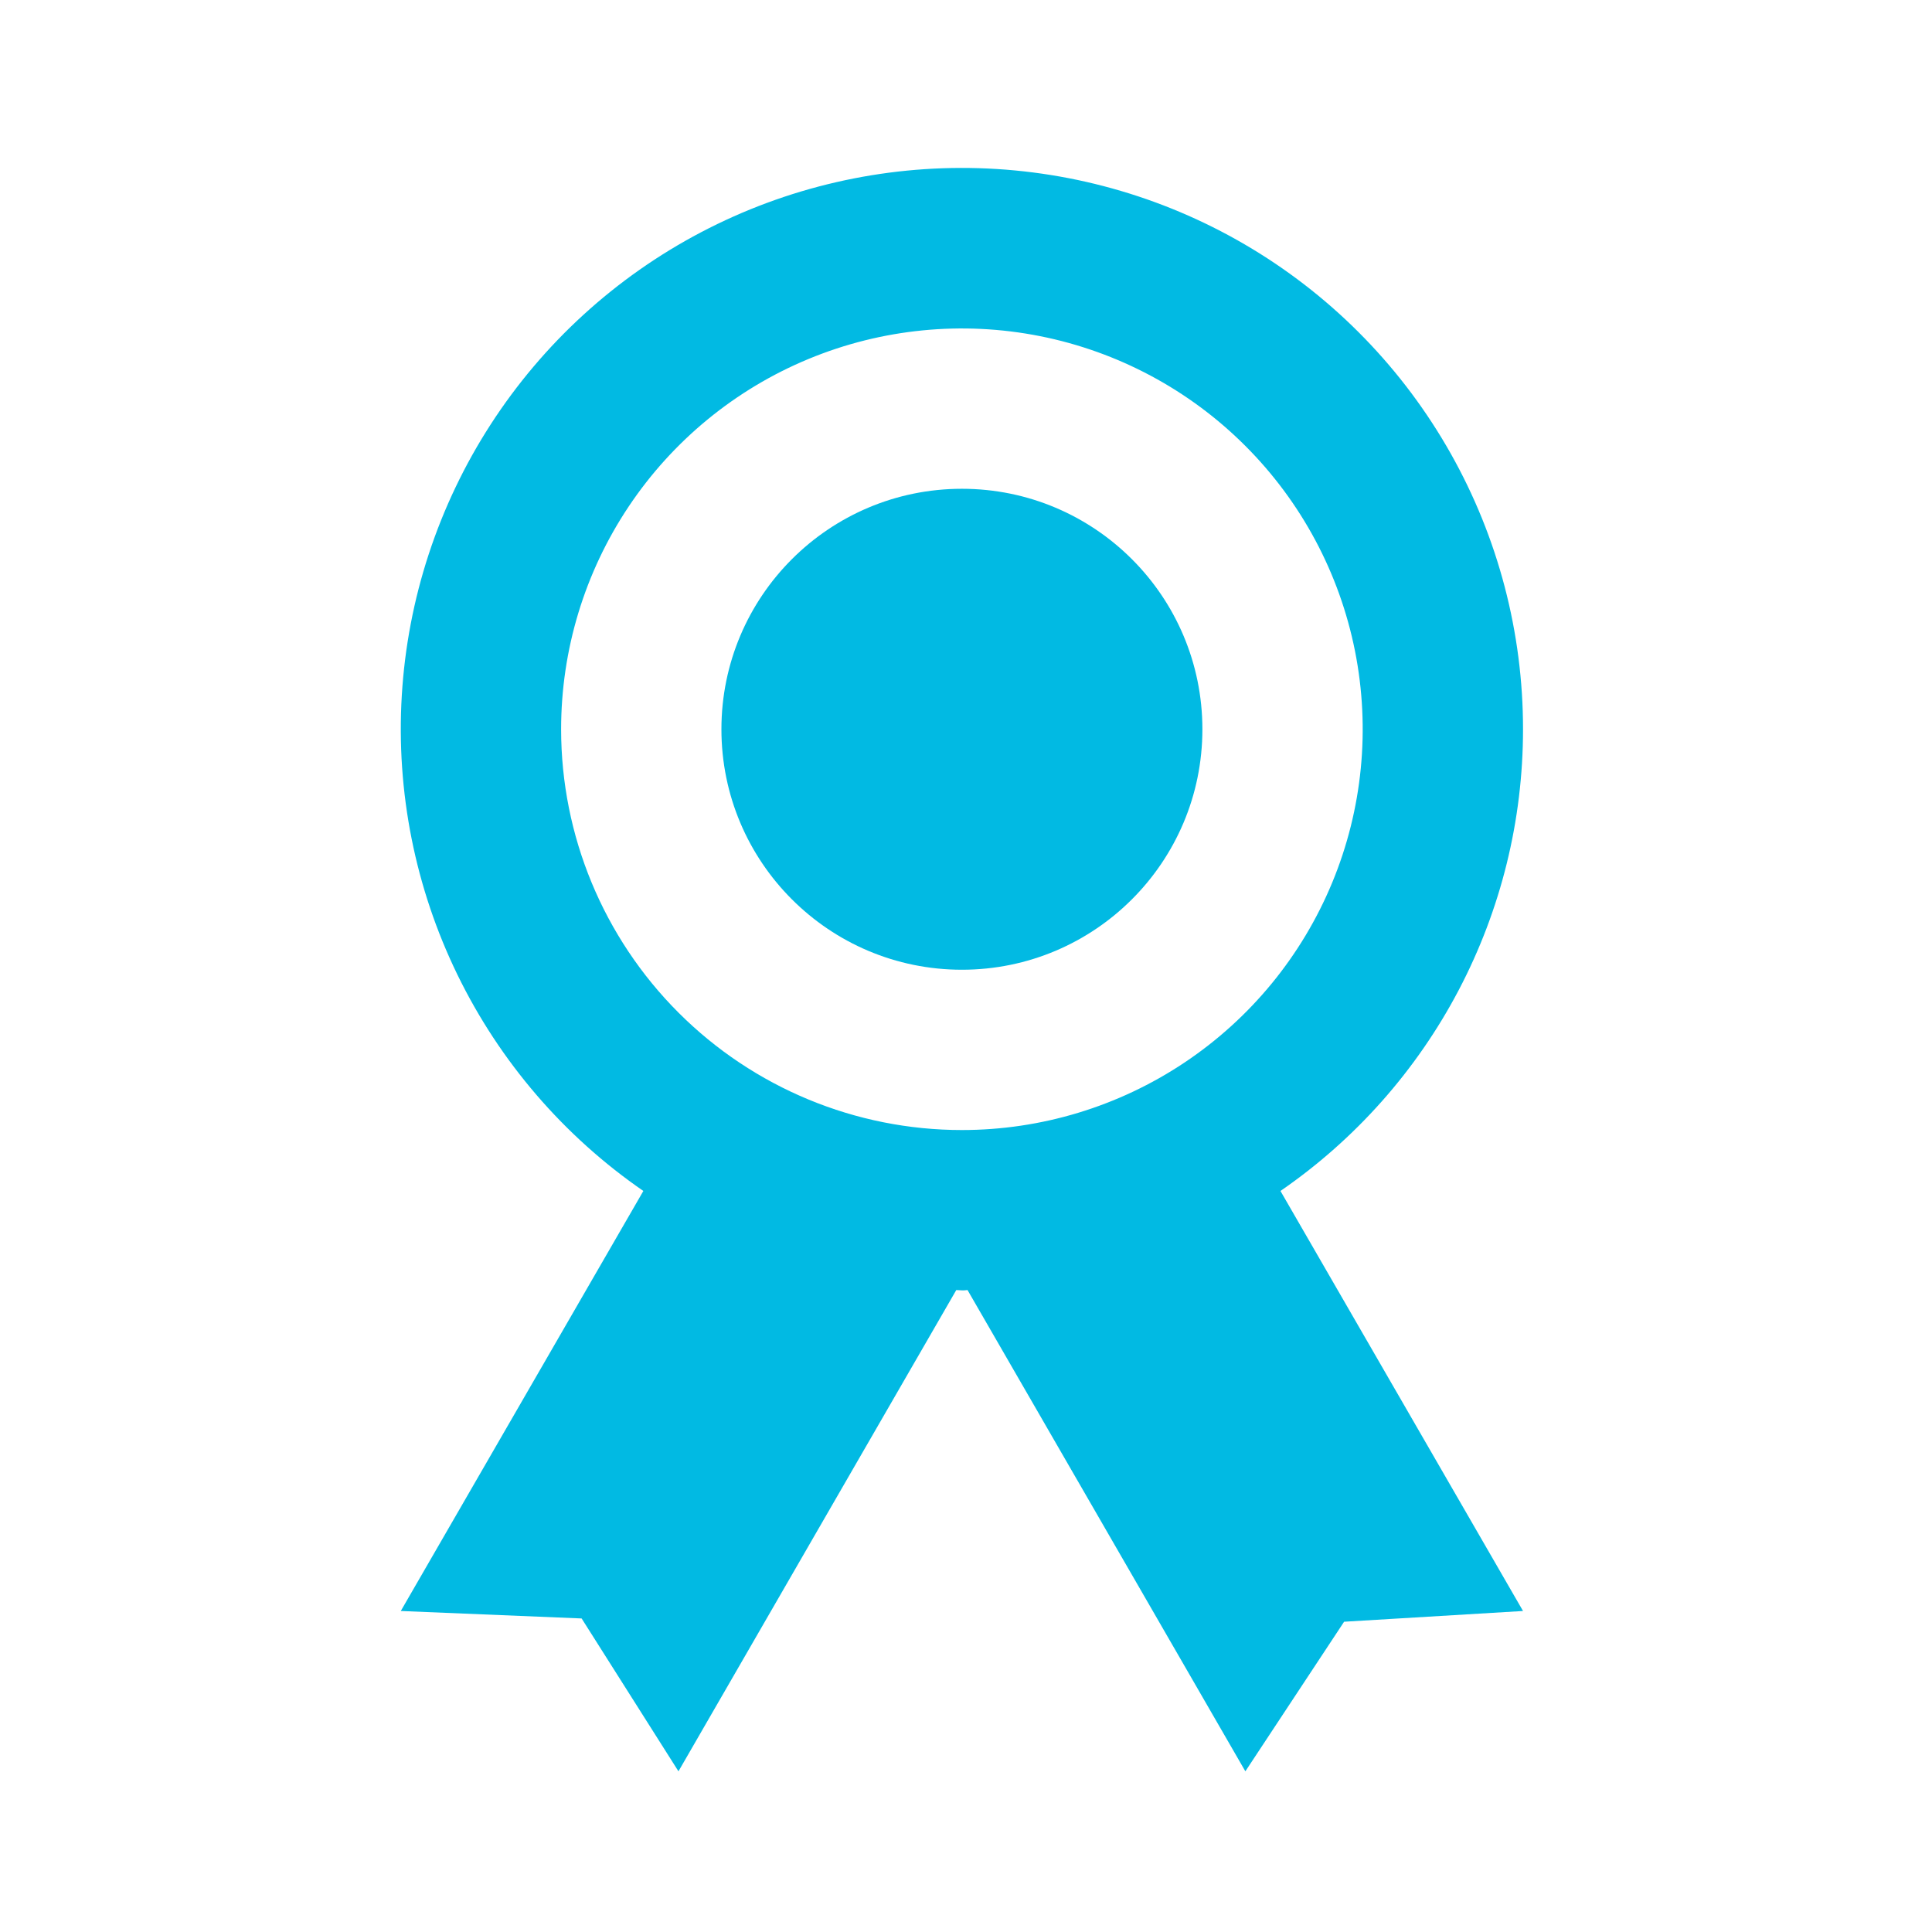 <svg width="118" height="118" viewBox="0 0 118 118" fill="none" xmlns="http://www.w3.org/2000/svg">
<path d="M93.021 44.54C93.023 38.64 91.502 32.84 88.605 27.7C85.708 22.56 81.533 18.255 76.485 15.202C71.436 12.149 65.685 10.451 59.788 10.272C53.89 10.094 48.047 11.441 42.823 14.183C37.599 16.925 33.171 20.969 29.968 25.924C26.765 30.879 24.896 36.577 24.541 42.466C24.186 48.355 25.358 54.236 27.942 59.54C30.527 64.844 34.437 69.391 39.294 72.74L24.479 98.394L35.524 98.85L41.438 108.186L58.407 78.791L58.75 78.811C58.921 78.821 58.975 78.796 59.093 78.791L76.062 108.186L82.093 99.05L93.021 98.394L78.206 72.74C82.777 69.593 86.514 65.382 89.095 60.469C91.675 55.556 93.023 50.09 93.021 44.54ZM34.271 44.54C34.271 39.699 35.706 34.966 38.396 30.94C41.086 26.915 44.909 23.777 49.382 21.924C53.855 20.072 58.777 19.587 63.526 20.531C68.274 21.476 72.636 23.807 76.059 27.231C79.483 30.654 81.814 35.016 82.759 39.764C83.703 44.513 83.219 49.435 81.366 53.908C79.513 58.381 76.376 62.204 72.35 64.894C68.324 67.584 63.592 69.019 58.75 69.019C52.258 69.019 46.031 66.44 41.441 61.849C36.85 57.259 34.271 51.032 34.271 44.54Z" fill="#01BAE3"/>
<path d="M58.75 59.228C66.862 59.228 73.438 52.652 73.438 44.541C73.438 36.429 66.862 29.853 58.75 29.853C50.638 29.853 44.062 36.429 44.062 44.541C44.062 52.652 50.638 59.228 58.75 59.228Z" fill="#01BAE3"/>
</svg>
